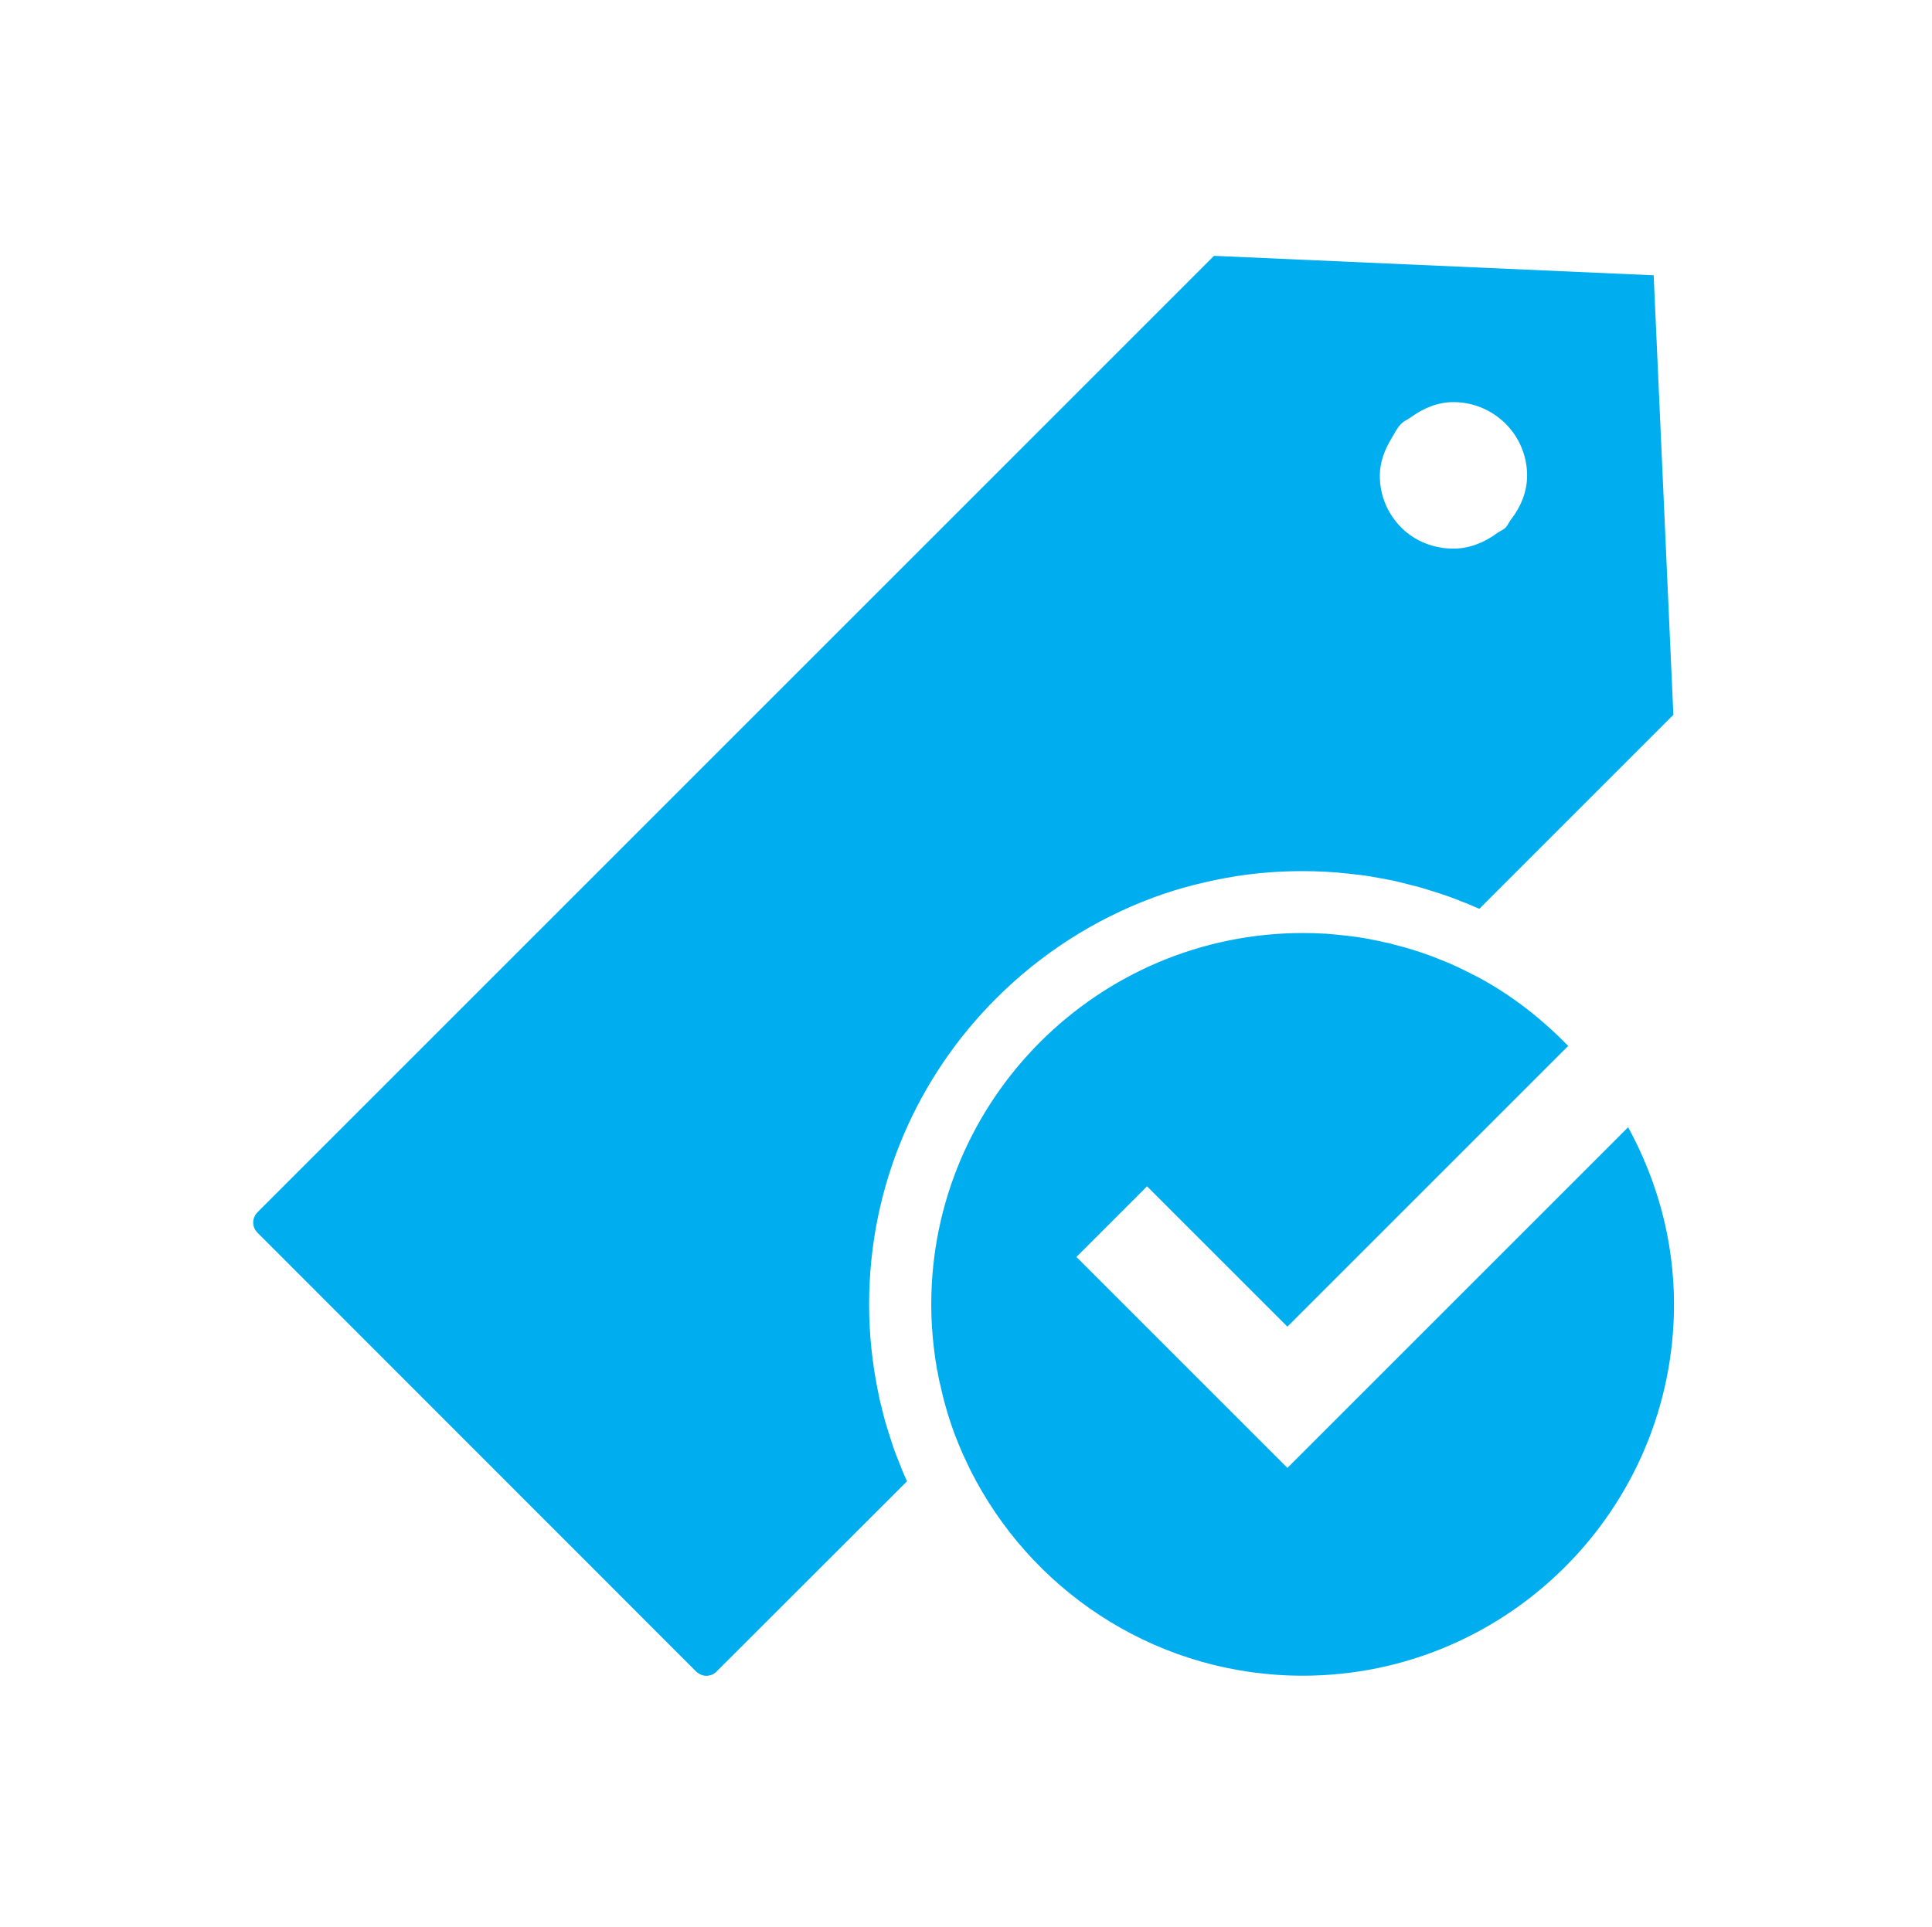 <?xml version="1.0" encoding="UTF-8"?> <svg xmlns="http://www.w3.org/2000/svg" xmlns:xlink="http://www.w3.org/1999/xlink" version="1.1" id="Layer_1" x="0px" y="0px" viewBox="0 0 401 400" xml:space="preserve"> <g> <path fill="#00AEEF" d="M307.07,188.65l40.25-40.25l-4.09-91.25l-91.25-4.04L53.45,251.65c-0.77,0.77-0.9,1.68-0.9,2.15 c0,0.47,0.13,1.33,0.9,2.11l91.03,91.08c0.82,0.77,1.68,0.9,2.15,0.9c0.47,0,1.38-0.13,2.11-0.9l39.52-39.48 c-0.04-0.09-0.09-0.17-0.13-0.26c-0.6-1.33-1.16-2.71-1.68-4.09c-0.6-1.46-1.12-2.93-1.59-4.43c-0.43-1.25-0.77-2.49-1.16-3.74 c-0.26-0.95-0.52-1.94-0.73-2.92c-0.3-1.03-0.52-2.11-0.73-3.18c-1.2-5.85-1.85-11.91-1.85-18.1c0-24.81,10.06-47.26,26.4-63.55 c9.16-9.16,20.3-16.38,32.68-20.94c2.75-1.03,5.59-1.89,8.47-2.62c2.84-0.73,5.8-1.33,8.77-1.81c4.47-0.69,9.03-1.03,13.67-1.03 c3.18,0,6.32,0.17,9.46,0.52c1.55,0.17,3.14,0.34,4.69,0.6c1.55,0.26,3.1,0.56,4.64,0.86c1.46,0.34,2.88,0.69,4.34,1.08 c0.34,0.04,0.69,0.17,1.03,0.26c1.08,0.3,2.15,0.65,3.23,0.99c0.6,0.17,1.16,0.34,1.72,0.56c0.99,0.3,1.94,0.69,2.88,1.03 c0.26,0.09,0.47,0.17,0.73,0.3c1.29,0.47,2.58,1.03,3.87,1.59C307.03,188.61,307.07,188.65,307.07,188.65L307.07,188.65z M310.74,110.67c-2.67,1.98-5.8,3.22-9.07,3.22c-3.96,0-7.91-1.45-10.81-4.36c-2.88-2.88-4.47-6.71-4.47-10.79 c0-2.83,1.03-5.44,2.48-7.82c0.62-1.02,1.12-2.11,1.99-2.97c0.58-0.58,1.34-0.86,1.99-1.33c2.59-1.88,5.57-3.14,8.8-3.14 c4.09,0,7.91,1.59,10.84,4.47c2.88,2.88,4.47,6.75,4.47,10.79c0,3.41-1.33,6.51-3.38,9.16c-0.4,0.52-0.62,1.15-1.09,1.63 C311.98,110.04,311.31,110.25,310.74,110.67L310.74,110.67z M193.29,270.78v0.17c0,1.42,0.04,2.88,0.13,4.3 c0,0.17,0,0.34,0.04,0.52c0.09,1.38,0.21,2.75,0.39,4.17c0.13,1.2,0.3,2.45,0.52,3.65c0.04,0.43,0.13,0.9,0.26,1.33 c0.17,1.12,0.43,2.19,0.69,3.27c0.99,4.47,2.41,8.82,4.21,12.94c0.22,0.56,0.47,1.12,0.73,1.63c0.43,0.95,0.9,1.89,1.33,2.79 c0.34,0.65,0.69,1.29,1.03,1.94c13.07,24.04,38.53,40.38,67.77,40.38c42.49,0,77.06-34.57,77.06-77.1 c0-13.33-3.54-25.81-9.52-36.76l-70.72,70.72l-43.79-43.79l14.66-14.66l29.13,29.13l58.28-58.28c-5.4-5.54-11.52-10.37-18.37-14.09 c-0.56-0.3-1.12-0.6-1.68-0.86c-1.12-0.56-2.19-1.12-3.35-1.63c-0.34-0.17-0.73-0.34-1.12-0.52c-1.25-0.52-2.54-1.03-3.78-1.51 c-2.54-0.95-5.12-1.76-7.78-2.41c-0.56-0.17-1.16-0.35-1.76-0.43c-1.03-0.26-2.06-0.47-3.1-0.65c-0.43-0.13-0.86-0.17-1.29-0.26 c-1.25-0.21-2.49-0.39-3.74-0.52c-1.46-0.17-2.93-0.3-4.39-0.43h-0.26c-1.46-0.09-2.97-0.13-4.47-0.13 C227.86,193.73,193.29,228.3,193.29,270.78L193.29,270.78z"></path> </g> </svg> 